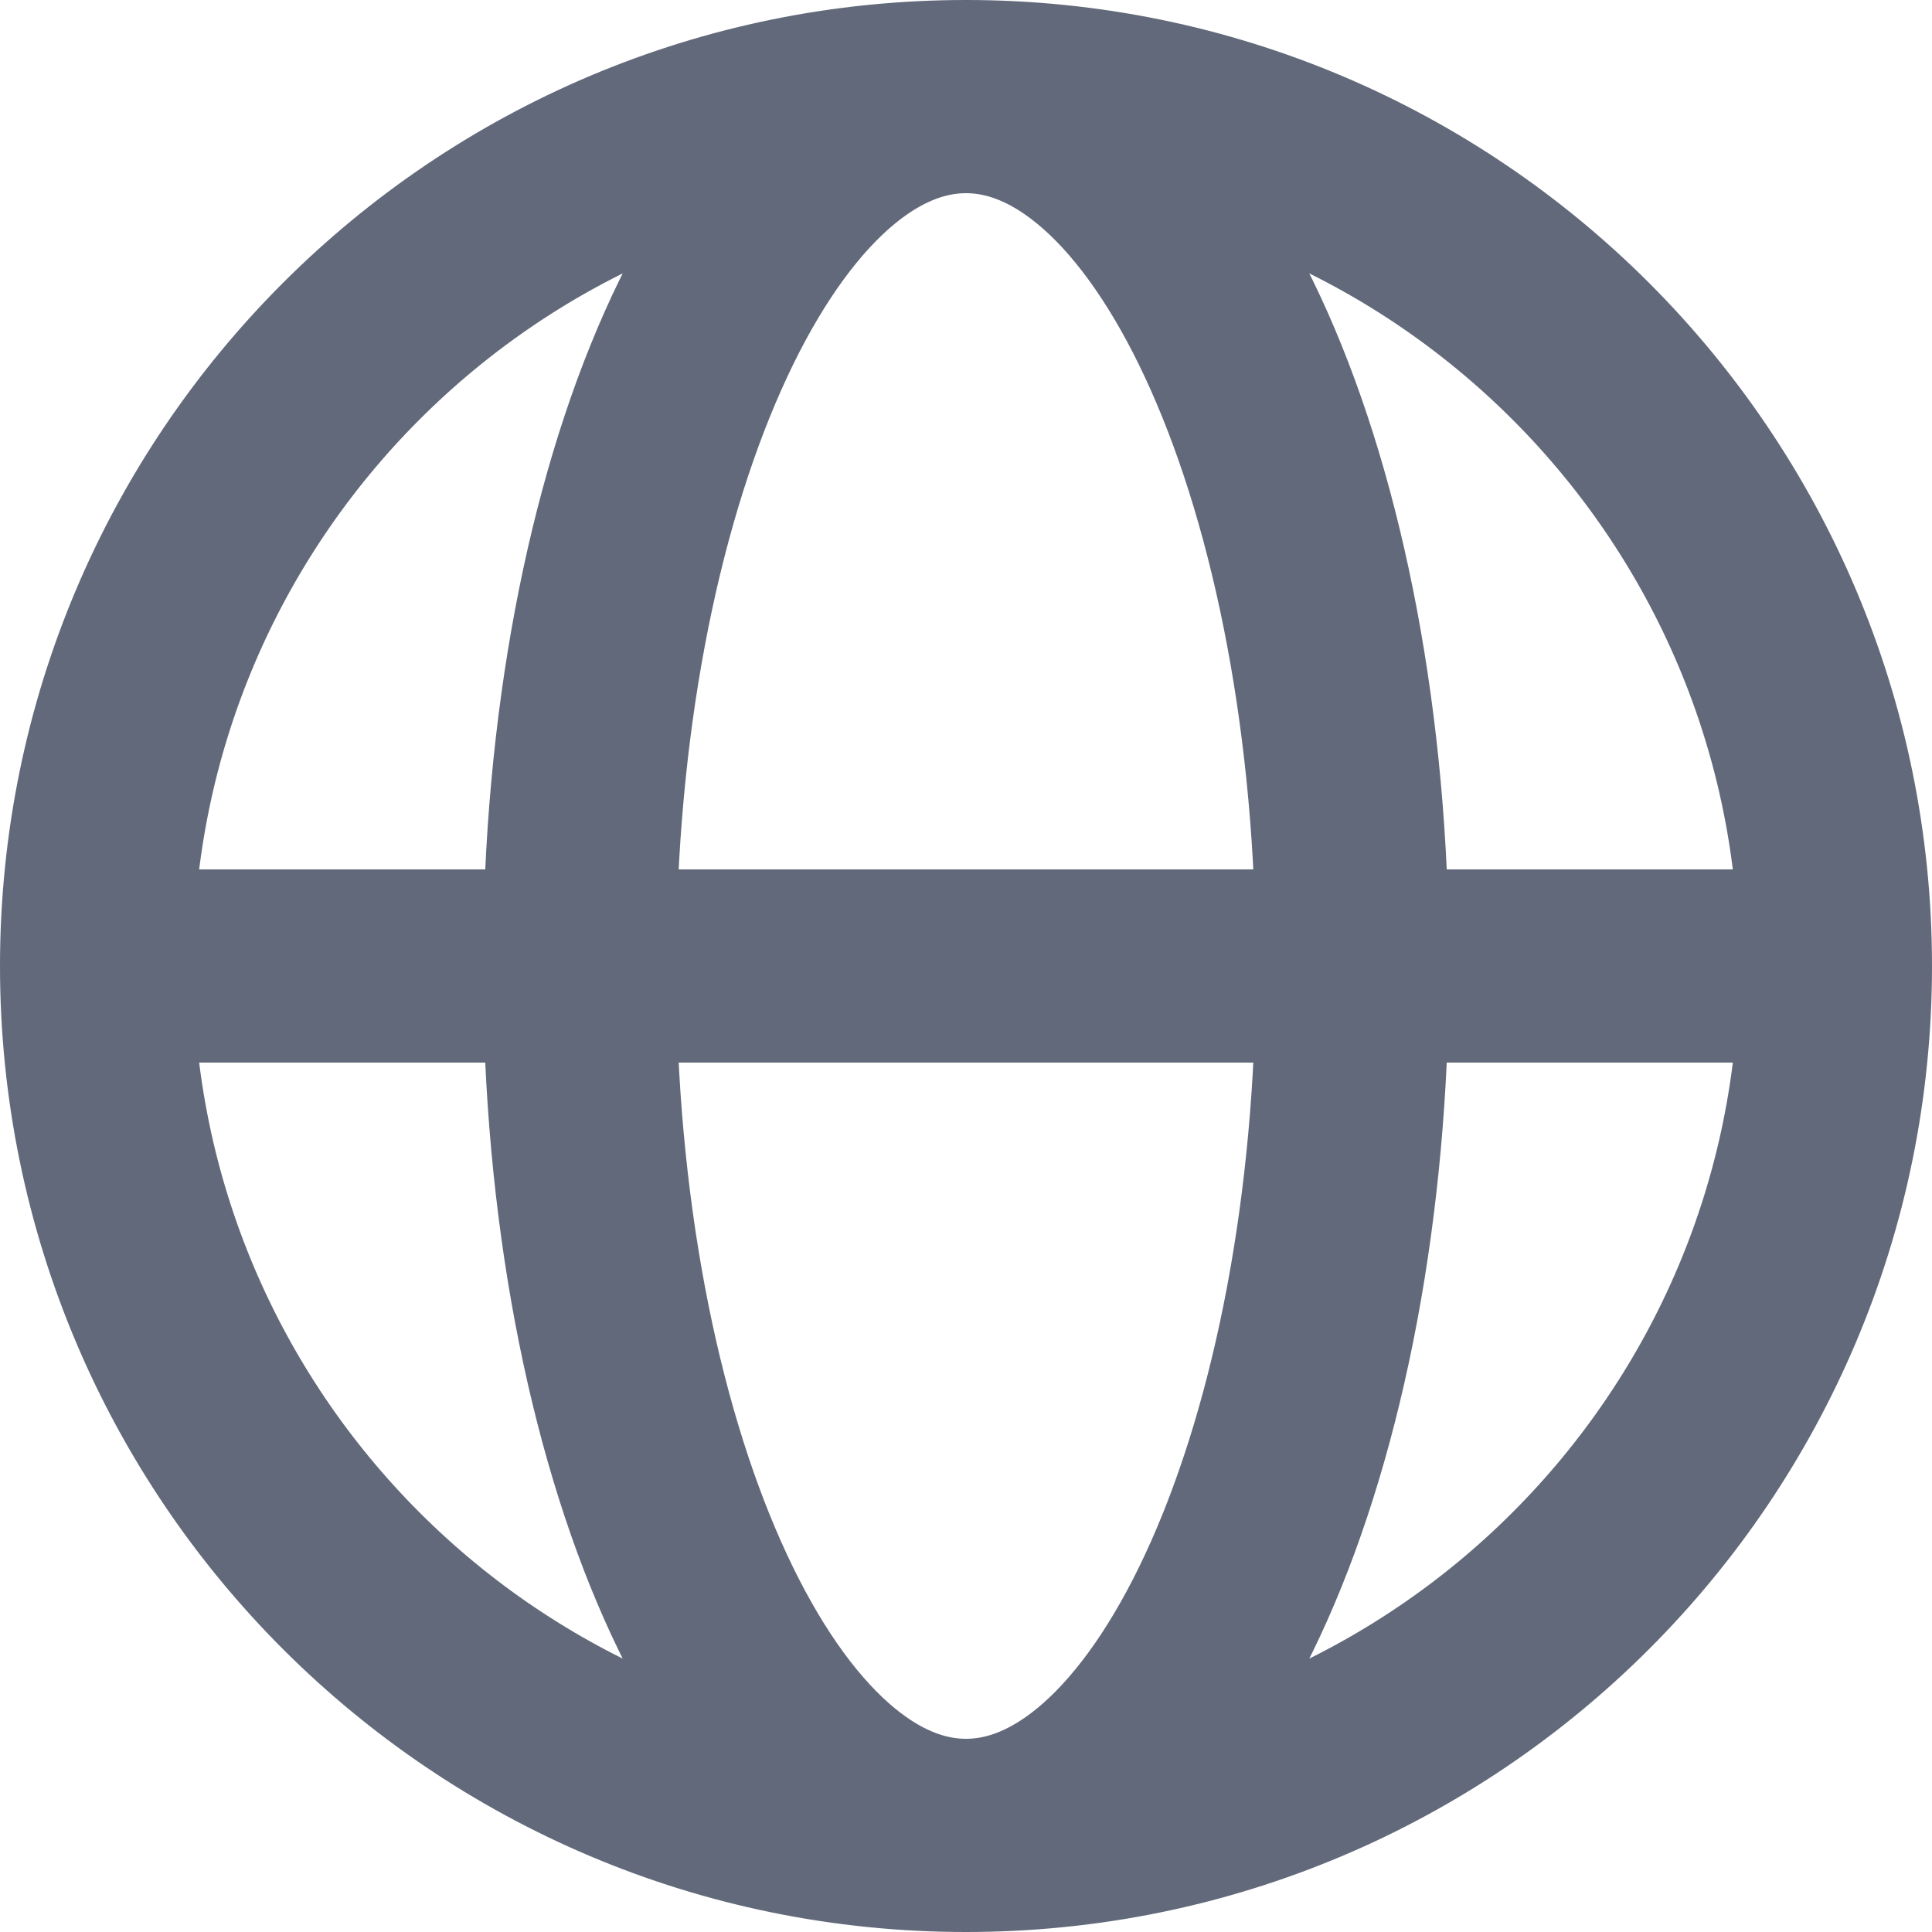 <svg width="20" height="20" viewBox="0 0 20 20" fill="none" xmlns="http://www.w3.org/2000/svg">
<path d="M1 10H6M1 10C1 14.971 5.029 19 10 19M1 10C1 5.029 5.029 1 10 1M6 10H14M6 10C6 14.971 7.791 19 10 19M6 10C6 5.029 7.791 1 10 1M14 10H19M14 10C14 5.029 12.209 1 10 1M14 10C14 14.971 12.209 19 10 19M19 10C19 5.029 14.971 1 10 1M19 10C19 14.971 14.971 19 10 19" stroke="#62697A" stroke-width="2" stroke-linecap="round" stroke-linejoin="round"/>
</svg>
